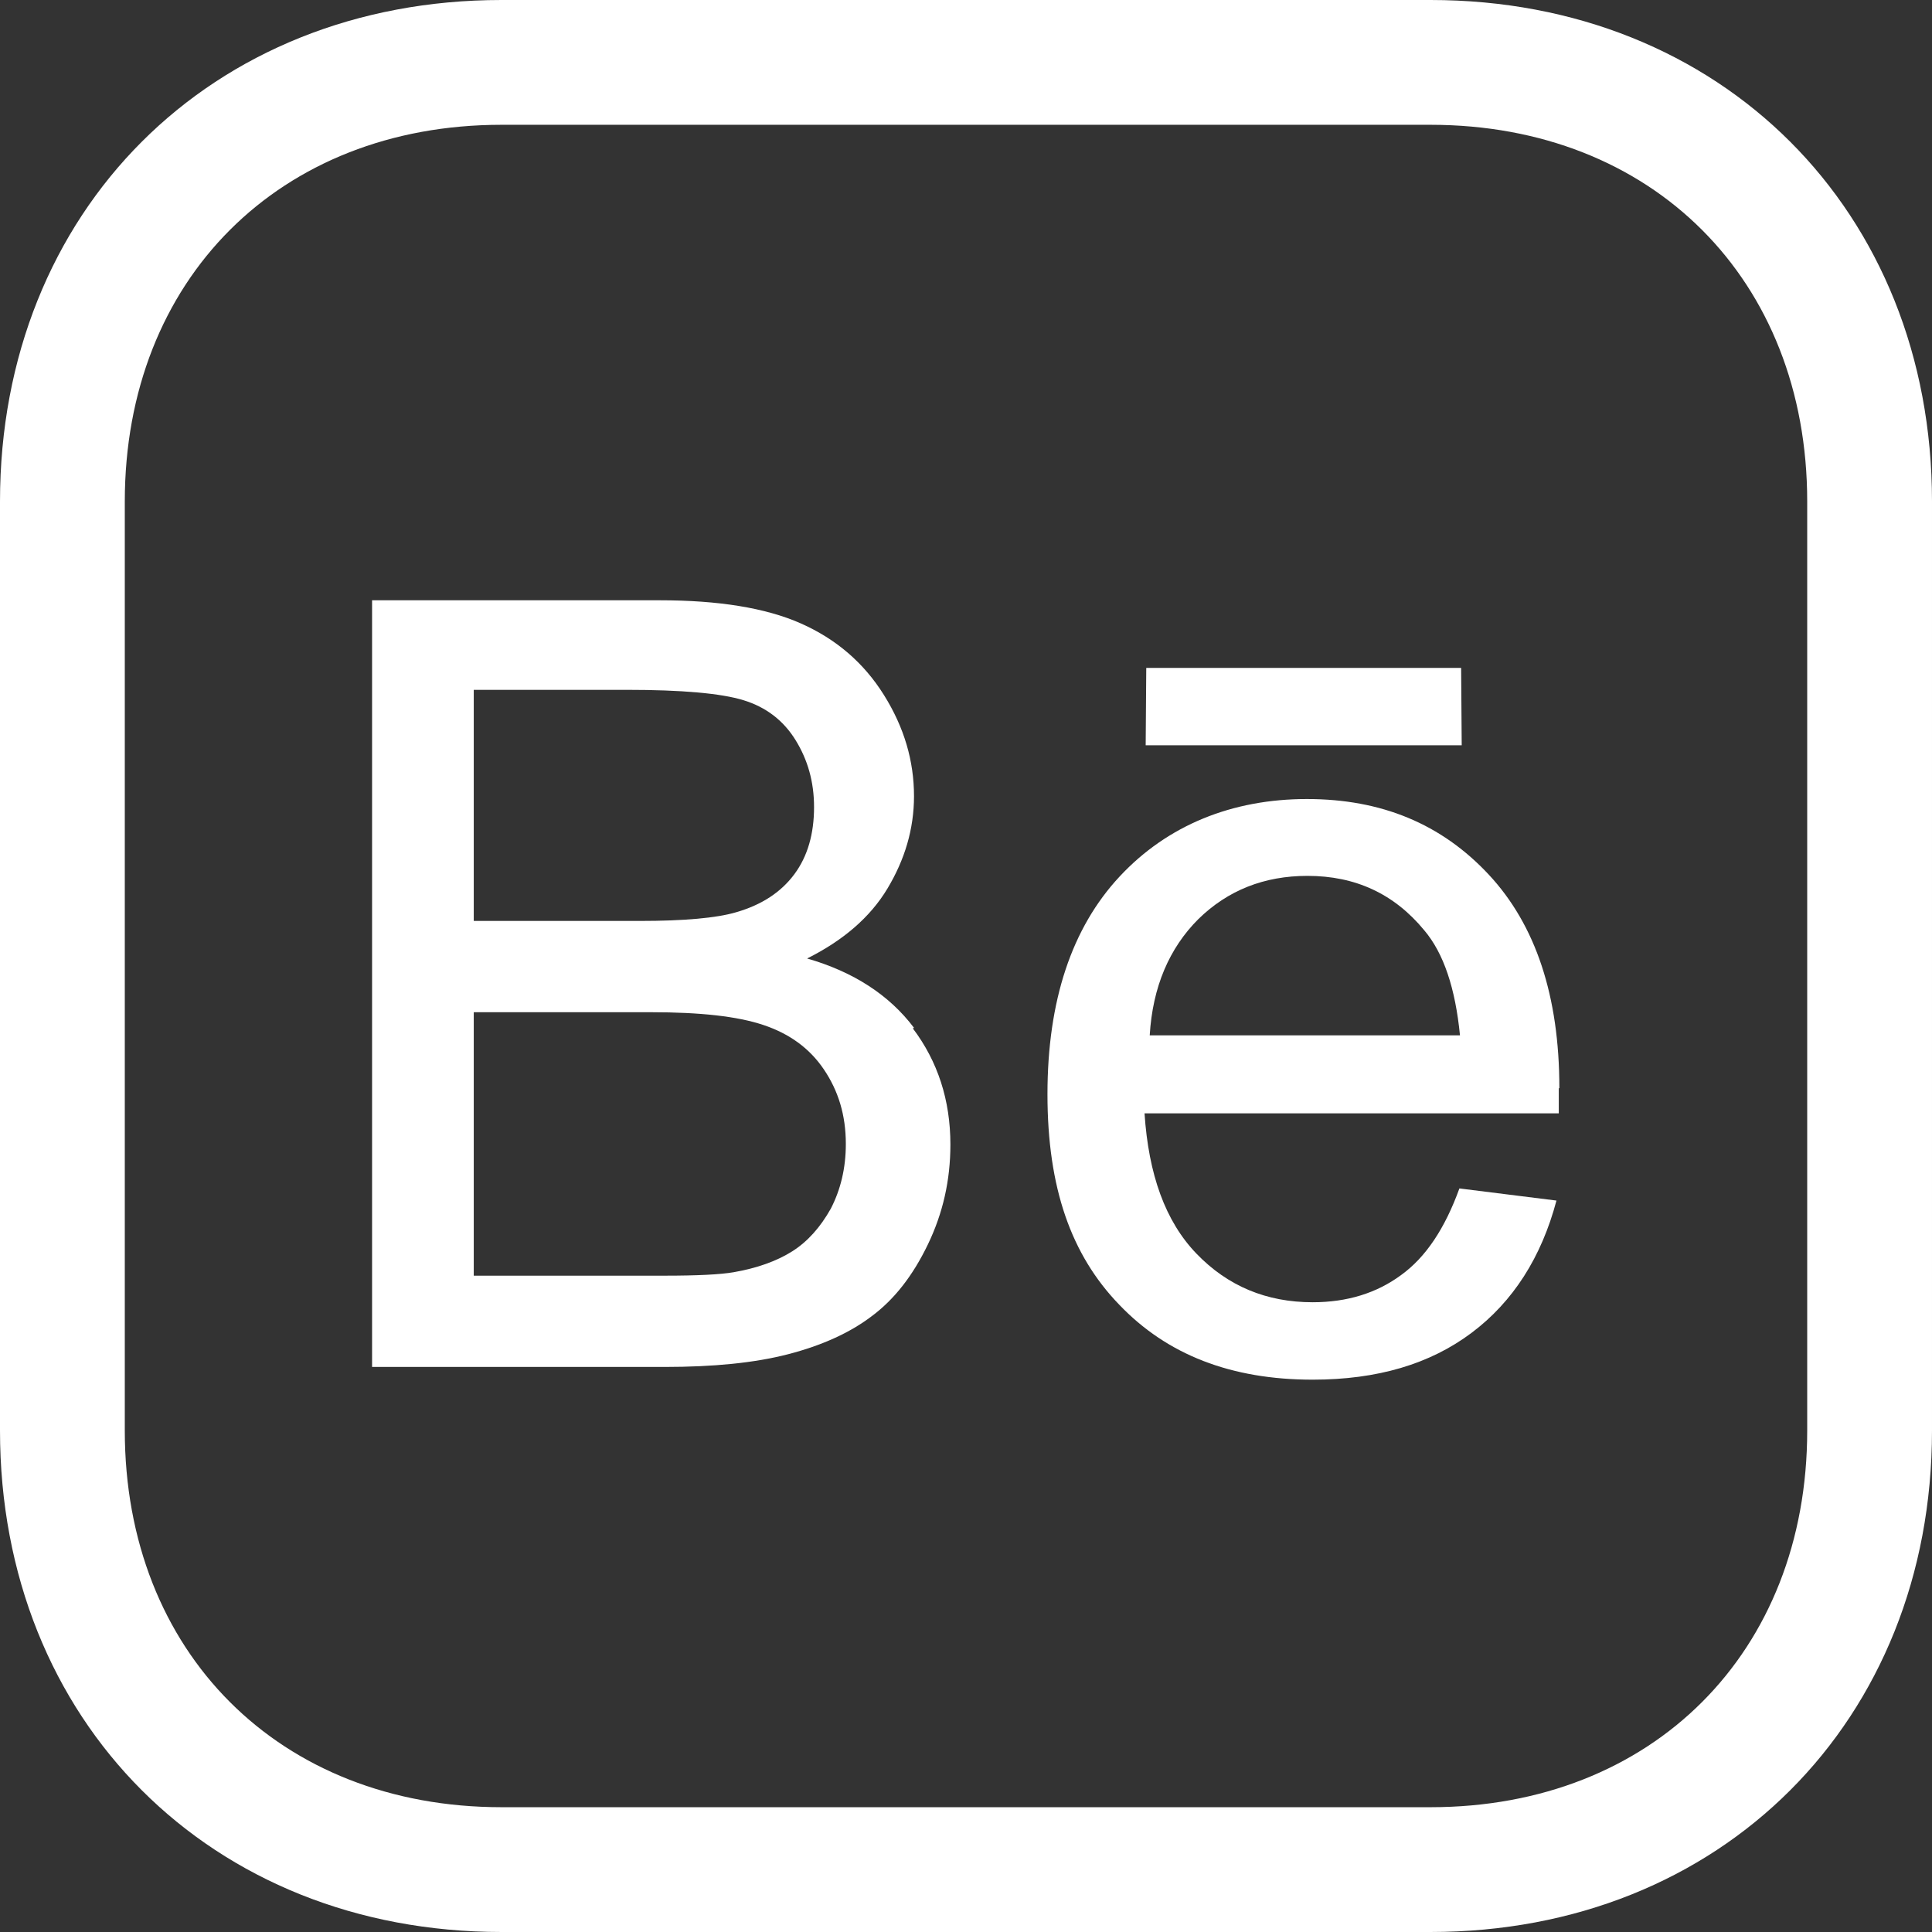 <?xml version="1.0" encoding="UTF-8"?><svg id="Capa_2" xmlns="http://www.w3.org/2000/svg" viewBox="0 0 33.44 33.44"><rect x="0" y="0" width="33.44" height="33.44" fill="#333333" stroke="none"/><defs><style>.cls-1{fill:#fff;}</style></defs><g id="REPORTJES"><path class="cls-1" d="m24.76,0H8.68C3.65,0,0,3.65,0,8.68v16.08c0,5.03,3.65,8.68,8.68,8.68h16.08c5.03,0,8.68-3.65,8.68-8.68V8.68c0-5.03-3.65-8.68-8.68-8.68Zm6.52,24.76c0,3.84-2.68,6.52-6.52,6.52H8.68c-3.84,0-6.52-2.68-6.52-6.52V8.68c0-3.84,2.68-6.52,6.52-6.52h16.08c3.84,0,6.52,2.68,6.52,6.52v16.08Z"/><path class="cls-1" d="m15.82,17.79c-.43-.57-1.05-.97-1.85-1.2.62-.31,1.09-.71,1.39-1.21s.46-1.03.46-1.6c0-.61-.17-1.19-.52-1.75s-.83-.97-1.44-1.24c-.61-.27-1.43-.4-2.44-.4h-4.98v13.27h5.06c.85,0,1.56-.07,2.14-.22.58-.15,1.07-.37,1.45-.66.39-.29.71-.7.97-1.24.26-.54.39-1.11.39-1.73,0-.77-.22-1.44-.65-2.01Zm-7.62-1.84v-4.01h2.65c.95,0,1.63.06,2.02.18.39.12.69.35.9.69.21.34.32.72.32,1.16,0,.46-.11.85-.34,1.16-.23.31-.56.53-1.01.66-.34.1-.9.15-1.67.15h-2.87,0Zm6.18,4.97c-.18.32-.4.57-.67.74-.27.17-.61.29-1.01.36-.23.04-.63.06-1.2.06h-3.3v-4.56h3.07c.85,0,1.49.07,1.94.22.45.15.8.4,1.05.77s.38.79.38,1.29c0,.42-.09.79-.26,1.12Z"/><path class="cls-1" d="m26.99,18.83c0-1.59-.41-2.82-1.22-3.69-.82-.88-1.86-1.31-3.15-1.31s-2.41.45-3.24,1.34c-.83.89-1.25,2.15-1.25,3.77s.41,2.78,1.24,3.64c.83.87,1.94,1.3,3.35,1.3,1.12,0,2.03-.27,2.75-.81.72-.54,1.21-1.31,1.47-2.29l-1.68-.21c-.25.69-.58,1.19-1.01,1.5-.42.31-.93.47-1.53.47-.8,0-1.47-.28-2.01-.84-.54-.56-.83-1.37-.9-2.43h7.17c0-.19,0-.34,0-.43Zm-7.09-.91h0c.05-.84.34-1.51.84-2.01.51-.5,1.14-.75,1.89-.75.83,0,1.5.31,2.02.94.34.4.54,1.01.62,1.82h-5.37Z"/><polygon class="cls-1" points="25.29 11.56 19.84 11.56 19.83 12.9 25.3 12.9 25.29 11.56"/></g></svg>
